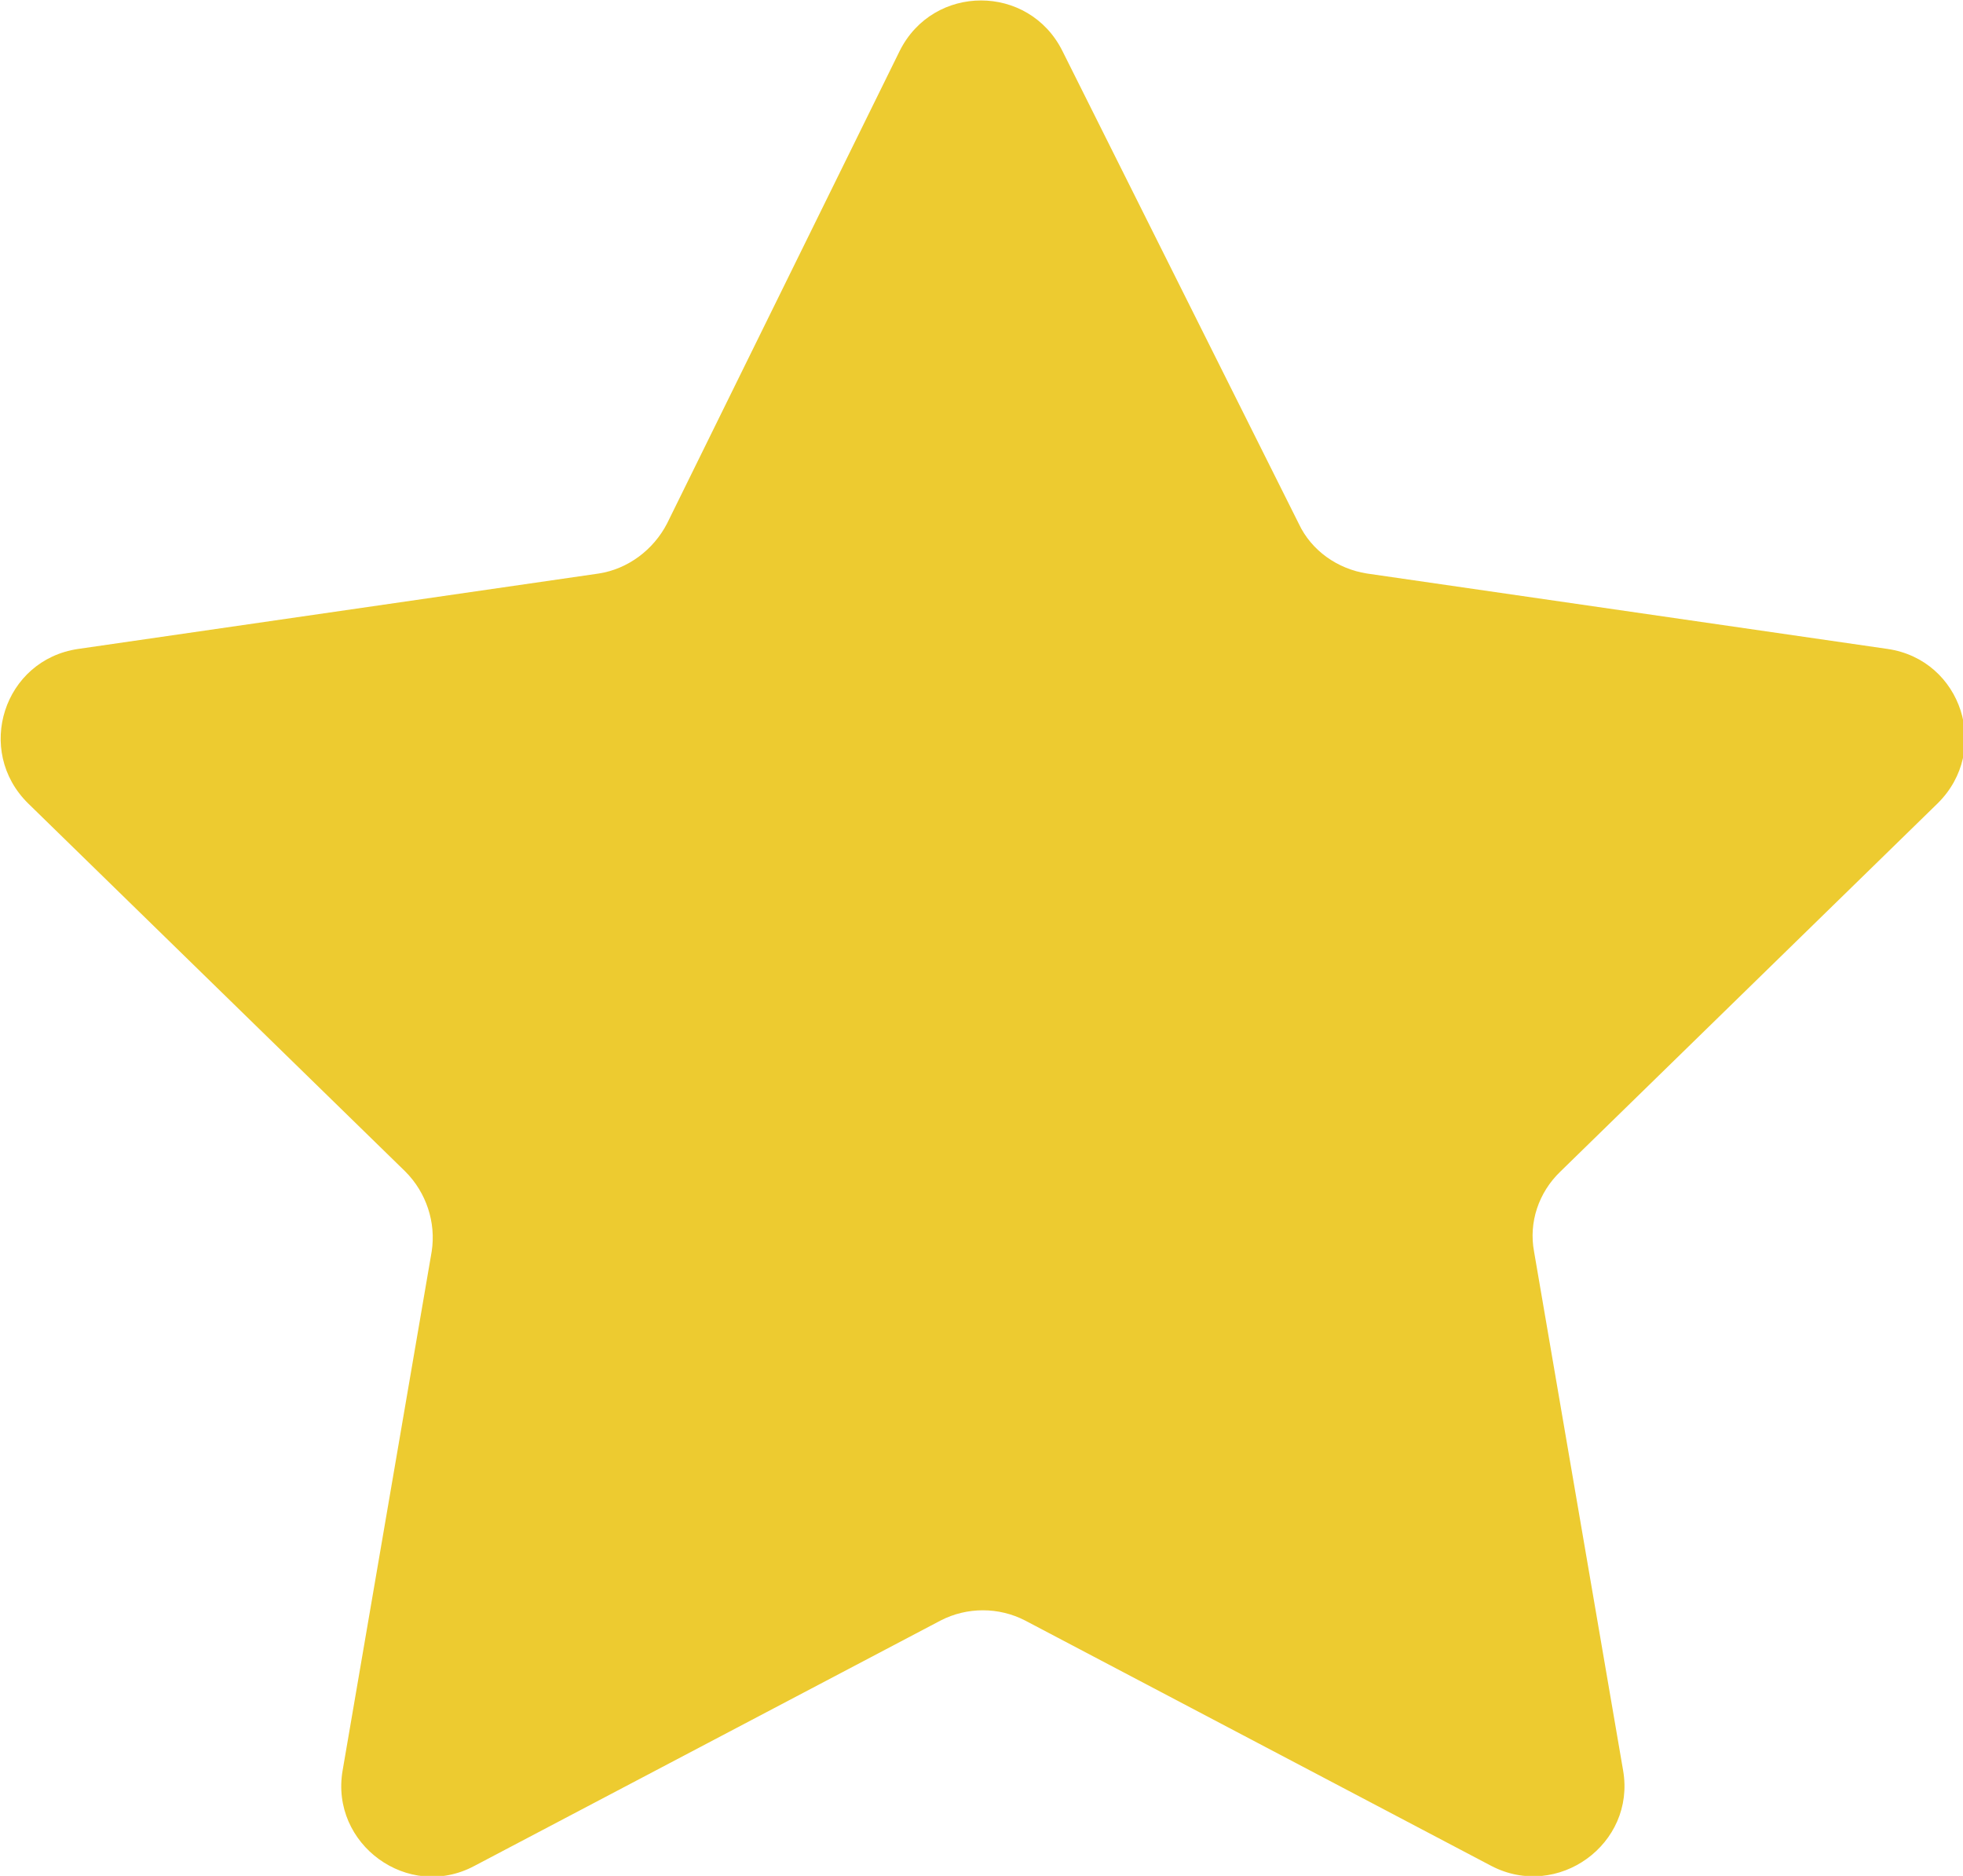 <?xml version="1.0" encoding="UTF-8"?><svg id="_レイヤー_2" xmlns="http://www.w3.org/2000/svg" viewBox="0 0 21.6 20.64"><defs><style>.cls-1{fill:#edcb30;}</style></defs><g id="_レイヤー_1-2"><path class="cls-1" d="m9.9.56l-2.56,5.2c-.15.29-.43.5-.75.55l-5.73.83c-.82.12-1.14,1.12-.55,1.7l4.15,4.05c.23.23.34.56.29.88l-.98,5.71c-.14.81.72,1.44,1.45,1.05l5.13-2.7c.29-.15.64-.15.93,0l5.13,2.7c.73.38,1.59-.24,1.45-1.05l-.98-5.71c-.06-.32.05-.65.29-.88l4.15-4.05c.59-.58.27-1.58-.55-1.7l-5.73-.83c-.32-.05-.61-.25-.75-.55L11.69.56c-.37-.74-1.42-.74-1.79,0Z"/></g></svg>